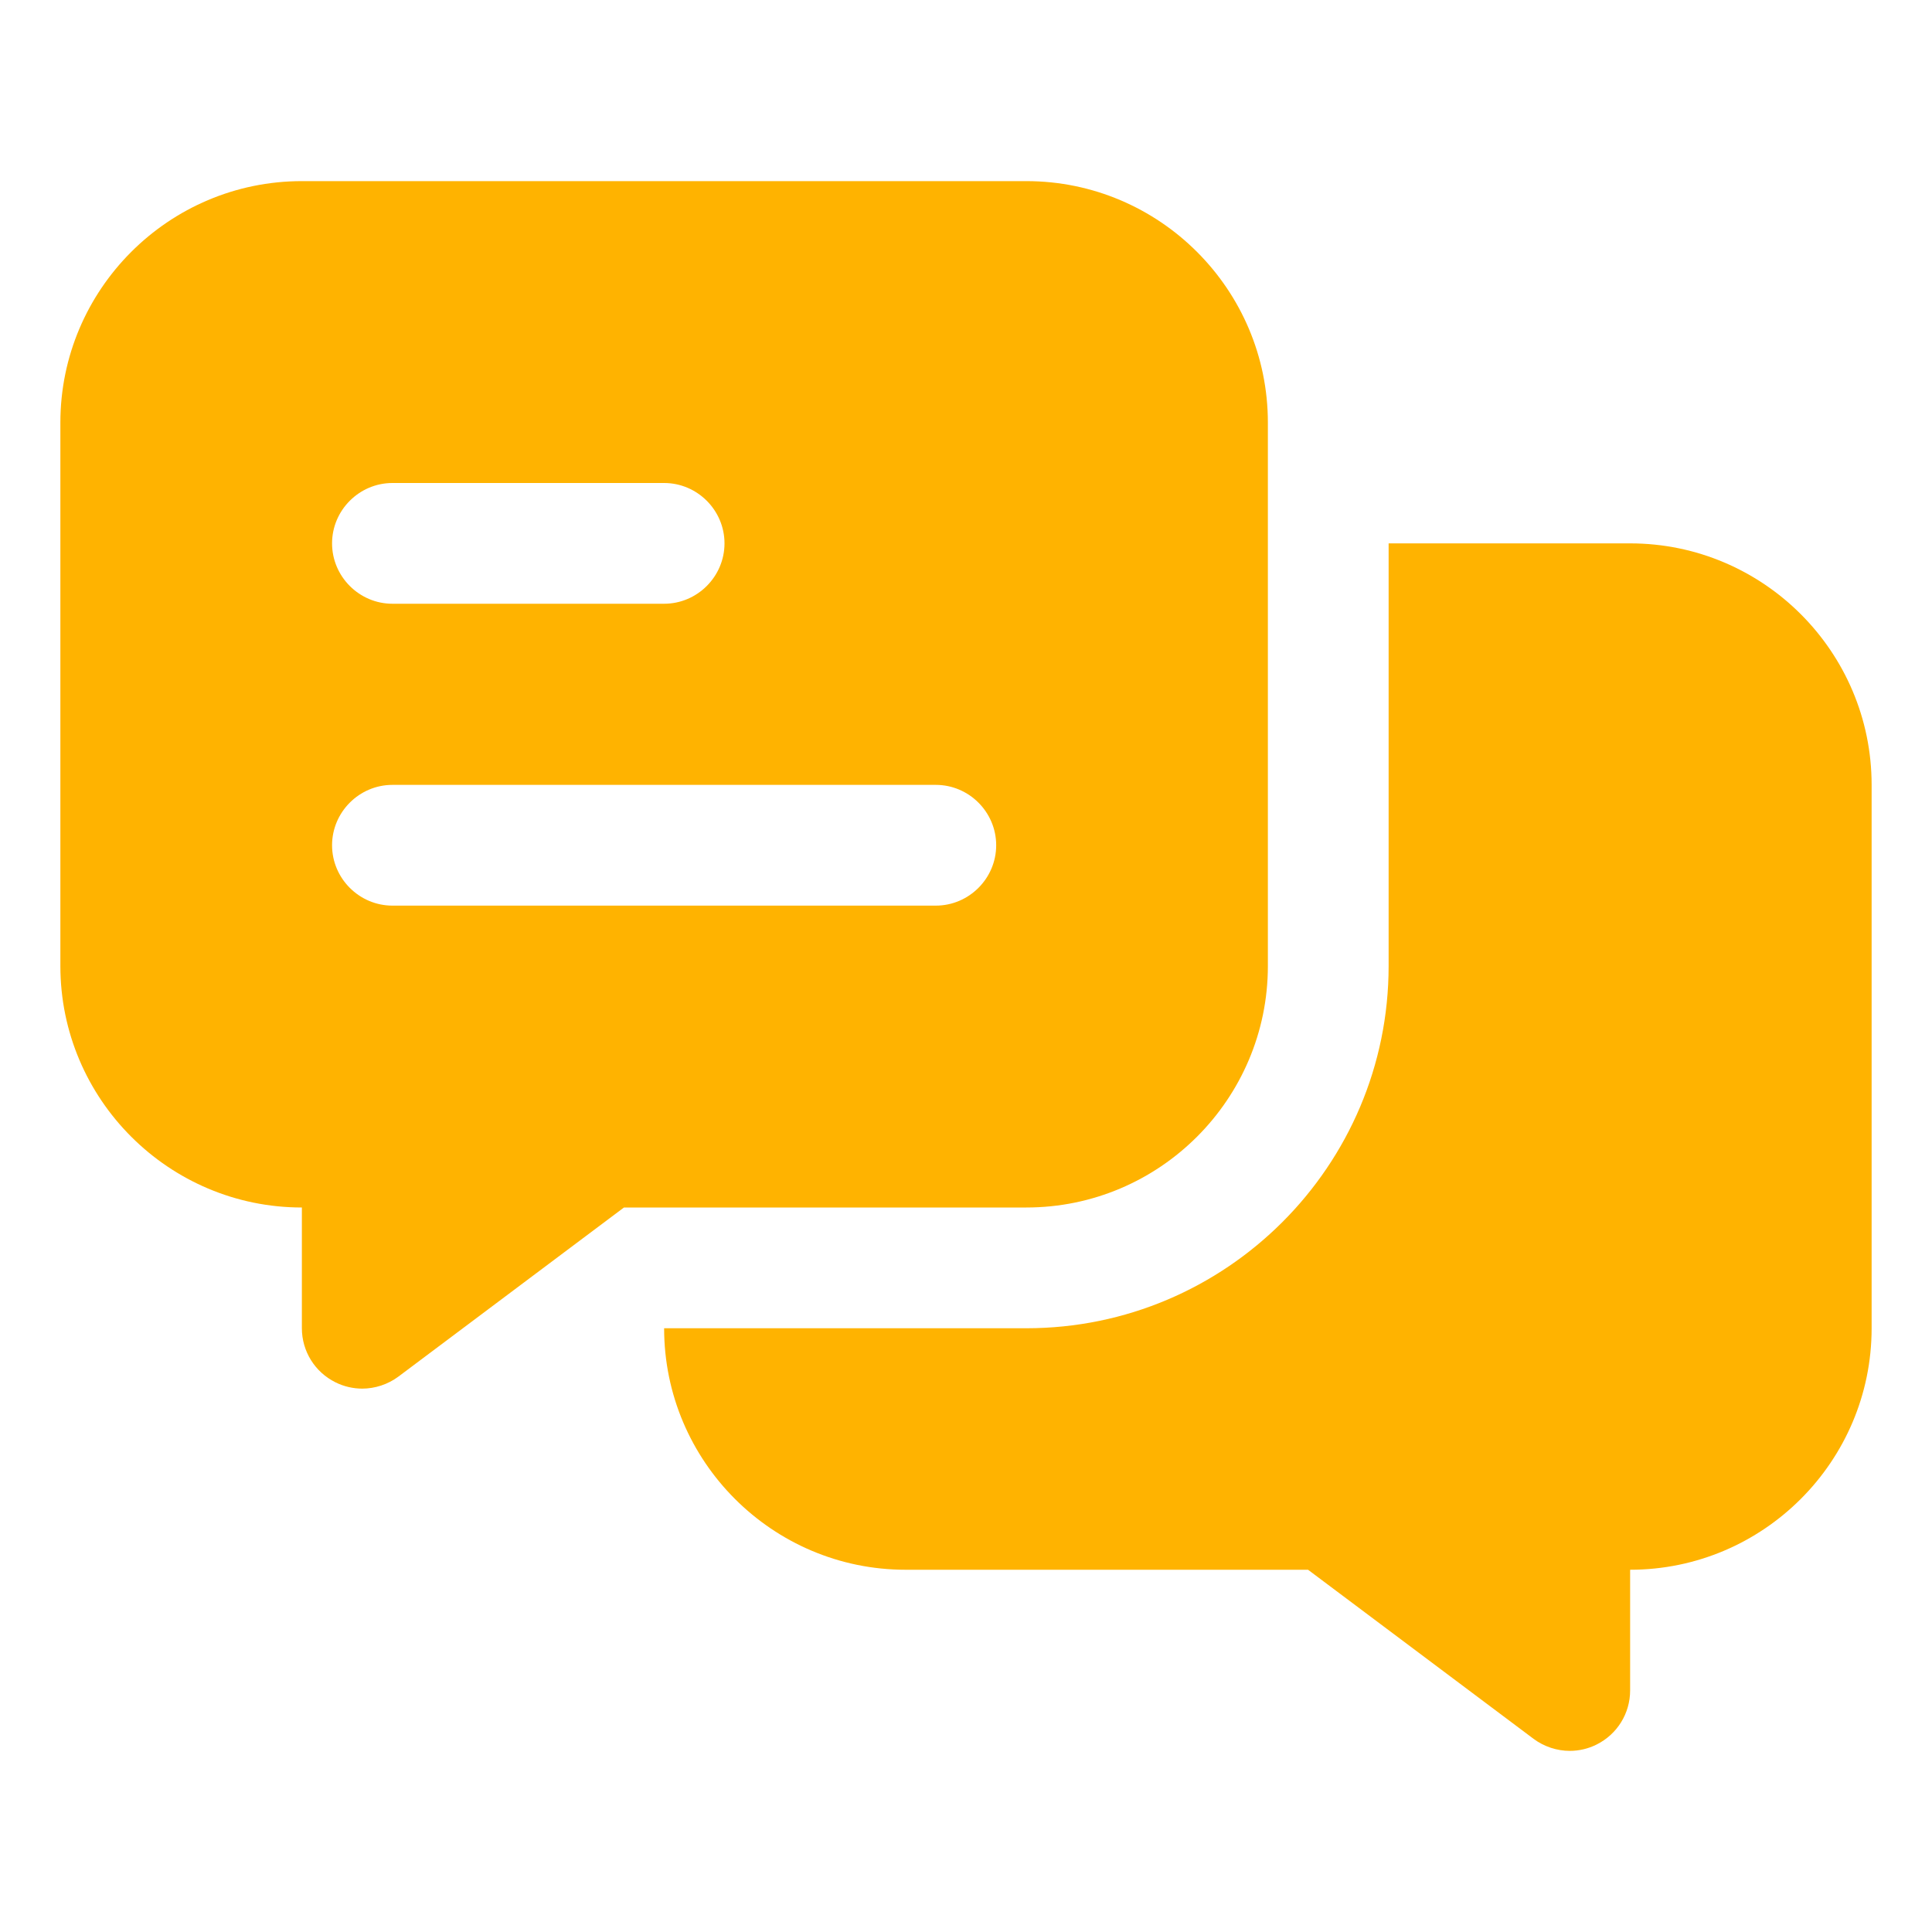 <svg xmlns="http://www.w3.org/2000/svg" width="24" height="24" viewBox="0 0 24 24" fill="none"><path d="M20.25 6.75H17.25V12C17.25 14.482 15.232 16.5 12.75 16.5H8.25C8.25 18.154 9.596 19.5 11.25 19.5H16.249L19.05 21.6C19.181 21.698 19.343 21.75 19.5 21.75C19.613 21.75 19.729 21.724 19.834 21.671C20.089 21.544 20.25 21.285 20.25 21V19.5C21.904 19.5 23.25 18.154 23.25 16.5V9.75C23.25 8.096 21.904 6.75 20.25 6.75Z" fill="#FFB300"></path><path d="M12.75 2.25H3.75C2.096 2.25 0.75 3.596 0.75 5.25V12C0.75 13.654 2.096 15 3.75 15V16.5C3.75 16.785 3.911 17.044 4.166 17.171C4.271 17.224 4.388 17.25 4.5 17.25C4.657 17.25 4.819 17.198 4.95 17.1L7.751 15H12.75C14.404 15 15.75 13.654 15.75 12V5.25C15.75 3.596 14.404 2.25 12.75 2.25ZM4.875 6H8.25C8.662 6 9 6.338 9 6.75C9 7.162 8.662 7.5 8.25 7.5H4.875C4.463 7.5 4.125 7.162 4.125 6.75C4.125 6.338 4.463 6 4.875 6ZM11.625 11.25H4.875C4.463 11.25 4.125 10.912 4.125 10.5C4.125 10.088 4.463 9.75 4.875 9.75H11.625C12.037 9.75 12.375 10.088 12.375 10.5C12.375 10.912 12.037 11.25 11.625 11.25Z" fill="#FFB300"></path></svg>